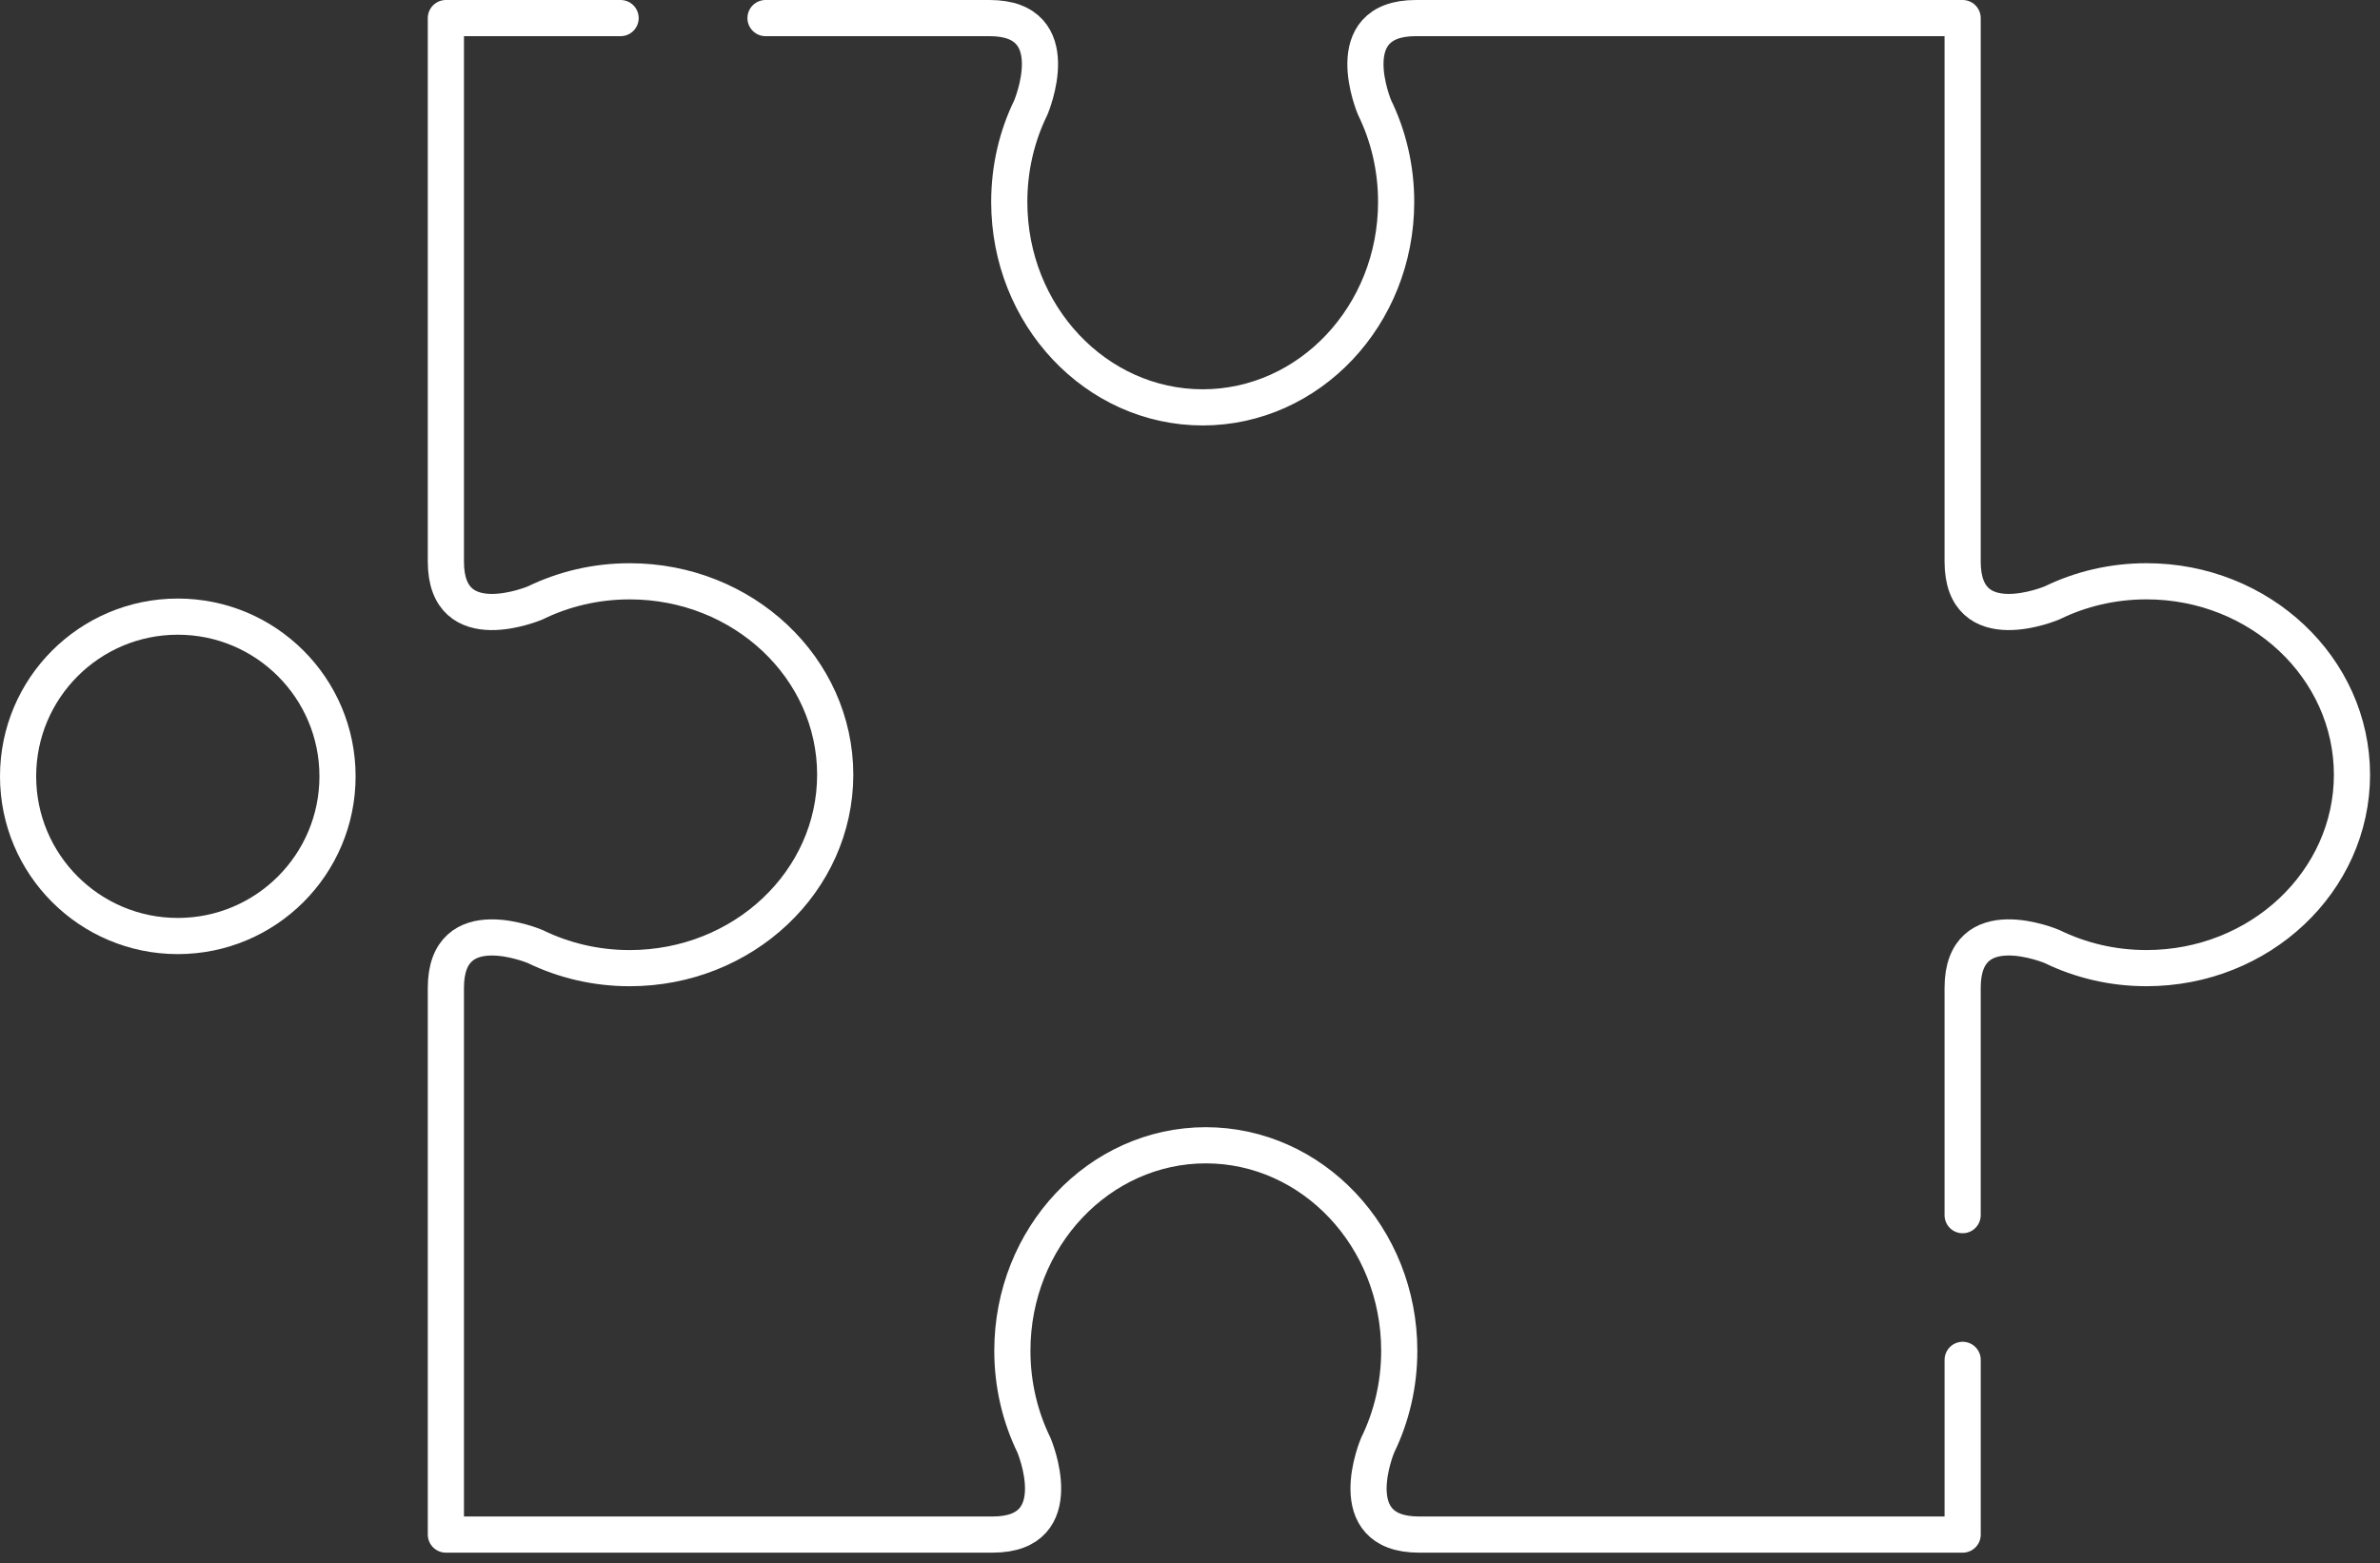 <svg width="102" height="67" viewBox="0 0 102 67" fill="none" xmlns="http://www.w3.org/2000/svg">
<rect x="0" y="0" width="102" height="67" fill="#333333" stroke="none"/>
<path d="M32.808 0.775H42.411C45.812 0.775 44.178 4.609 44.178 4.609C43.587 5.819 43.254 7.196 43.254 8.654C43.254 13.517 46.969 17.461 51.551 17.461H51.537C56.12 17.461 59.835 13.517 59.835 8.654C59.835 7.196 59.501 5.819 58.911 4.609C58.911 4.609 57.277 0.775 60.678 0.775H84.113V17.451V24.072C84.113 27.473 87.948 25.84 87.948 25.84C89.158 25.249 90.534 24.915 91.992 24.915C96.855 24.915 100.799 28.631 100.799 33.213V33.199C100.799 37.781 96.855 41.496 91.992 41.496C90.534 41.496 89.158 41.163 87.948 40.572C87.948 40.572 84.113 38.939 84.113 42.34V52.085" stroke="white" stroke-width="1.55" stroke-linecap="round" stroke-linejoin="round"/>
<path d="M84.114 58.287V65.775H60.812C57.41 65.775 59.044 61.941 59.044 61.941C59.635 60.731 59.968 59.354 59.968 57.897C59.968 53.033 56.253 49.089 51.671 49.089H51.685C47.103 49.089 43.387 53.033 43.387 57.897C43.387 59.354 43.721 60.731 44.311 61.941C44.311 61.941 45.945 65.775 42.544 65.775H19.109V42.34C19.109 38.939 22.943 40.573 22.943 40.573C24.153 41.163 25.53 41.497 26.987 41.497C31.851 41.497 35.795 37.781 35.795 33.199V33.213C35.795 28.631 31.851 24.916 26.987 24.916C25.53 24.916 24.153 25.249 22.943 25.84C22.943 25.84 19.109 27.474 19.109 24.073V17.451V0.775H26.597" stroke="white" stroke-width="1.55" stroke-linecap="round" stroke-linejoin="round"/>
<path d="M7.62 40.12C11.4 40.12 14.465 37.056 14.465 33.275C14.465 29.495 11.4 26.43 7.62 26.43C3.84 26.43 0.775 29.495 0.775 33.275C0.775 37.056 3.84 40.12 7.62 40.12Z" stroke="white" stroke-width="1.55" stroke-miterlimit="10"/>
</svg>
